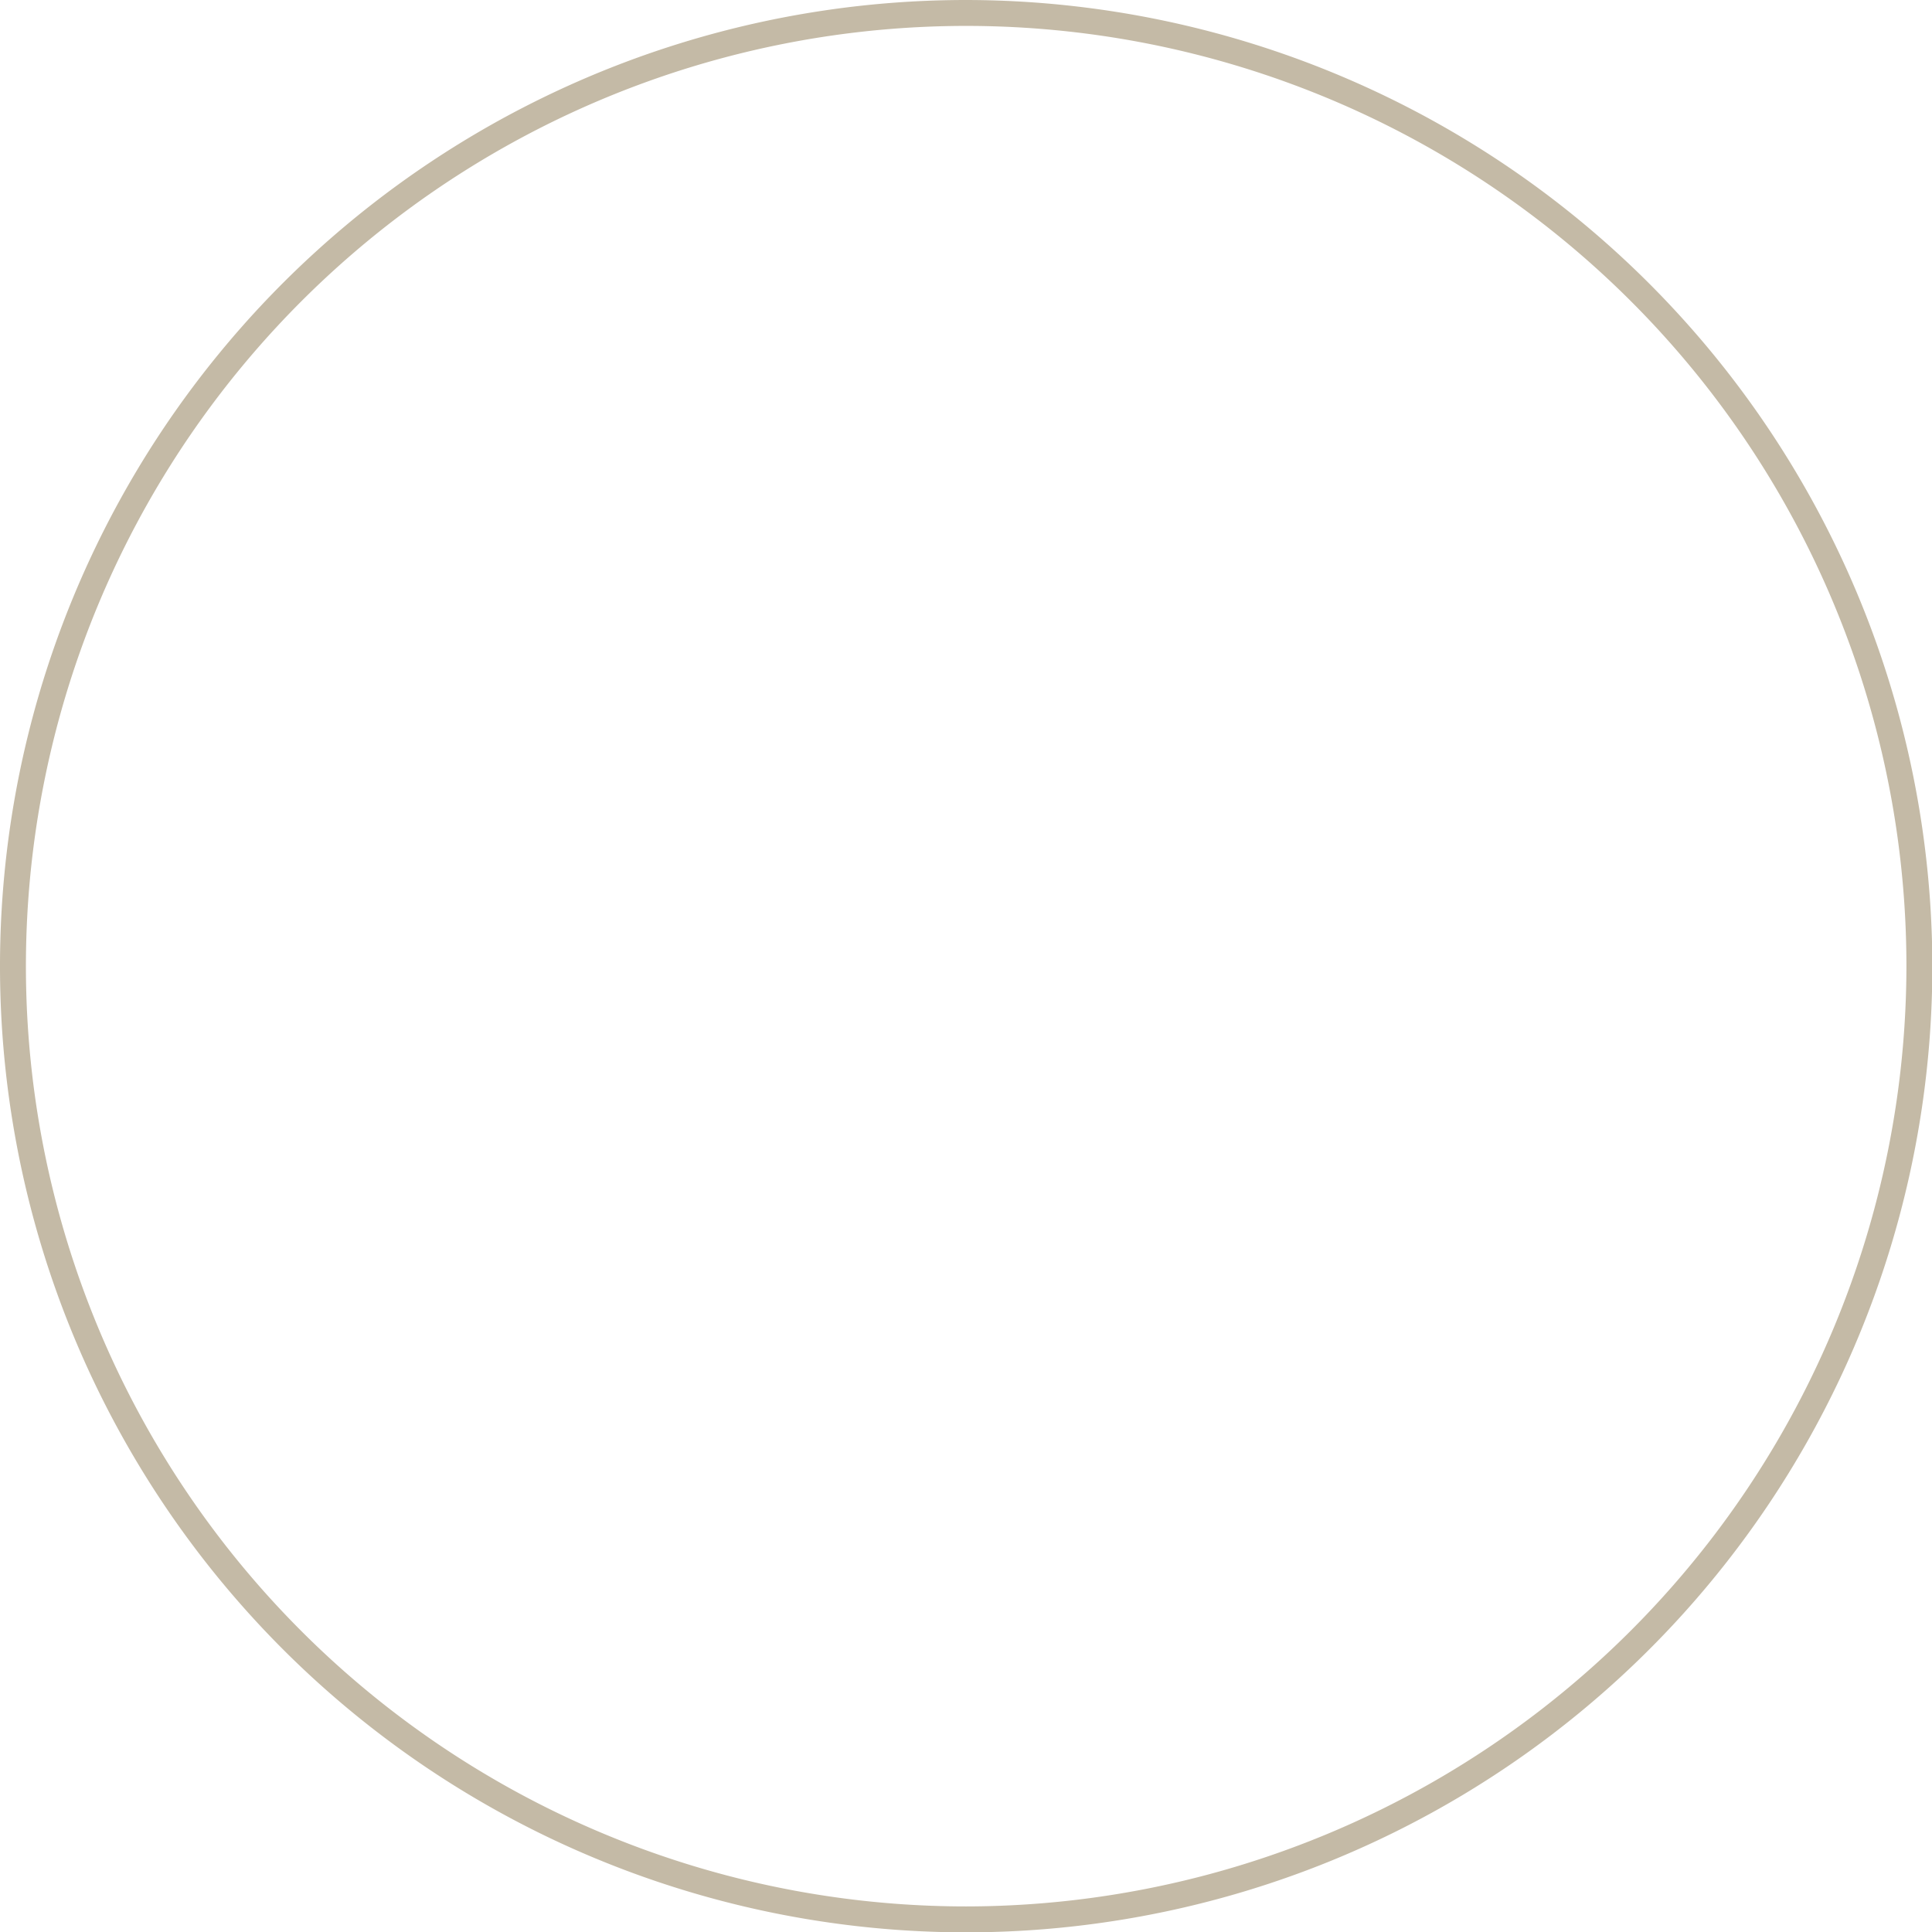 <?xml version="1.0" encoding="UTF-8" standalone="no"?><svg xmlns="http://www.w3.org/2000/svg" xmlns:xlink="http://www.w3.org/1999/xlink" fill="#000000" height="113.3" preserveAspectRatio="xMidYMid meet" version="1" viewBox="0.0 0.0 113.3 113.3" width="113.3" zoomAndPan="magnify"><g data-name="Layer 2"><g data-name="Layer 1" id="change1_1"><path d="M56.66,0a56.66,56.66,0,1,0,56.66,56.66A56.73,56.73,0,0,0,56.66,0Zm0,111.8A55.14,55.14,0,1,1,111.8,56.66,55.2,55.2,0,0,1,56.66,111.8Z" fill="#c4baa6"/></g></g></svg>
